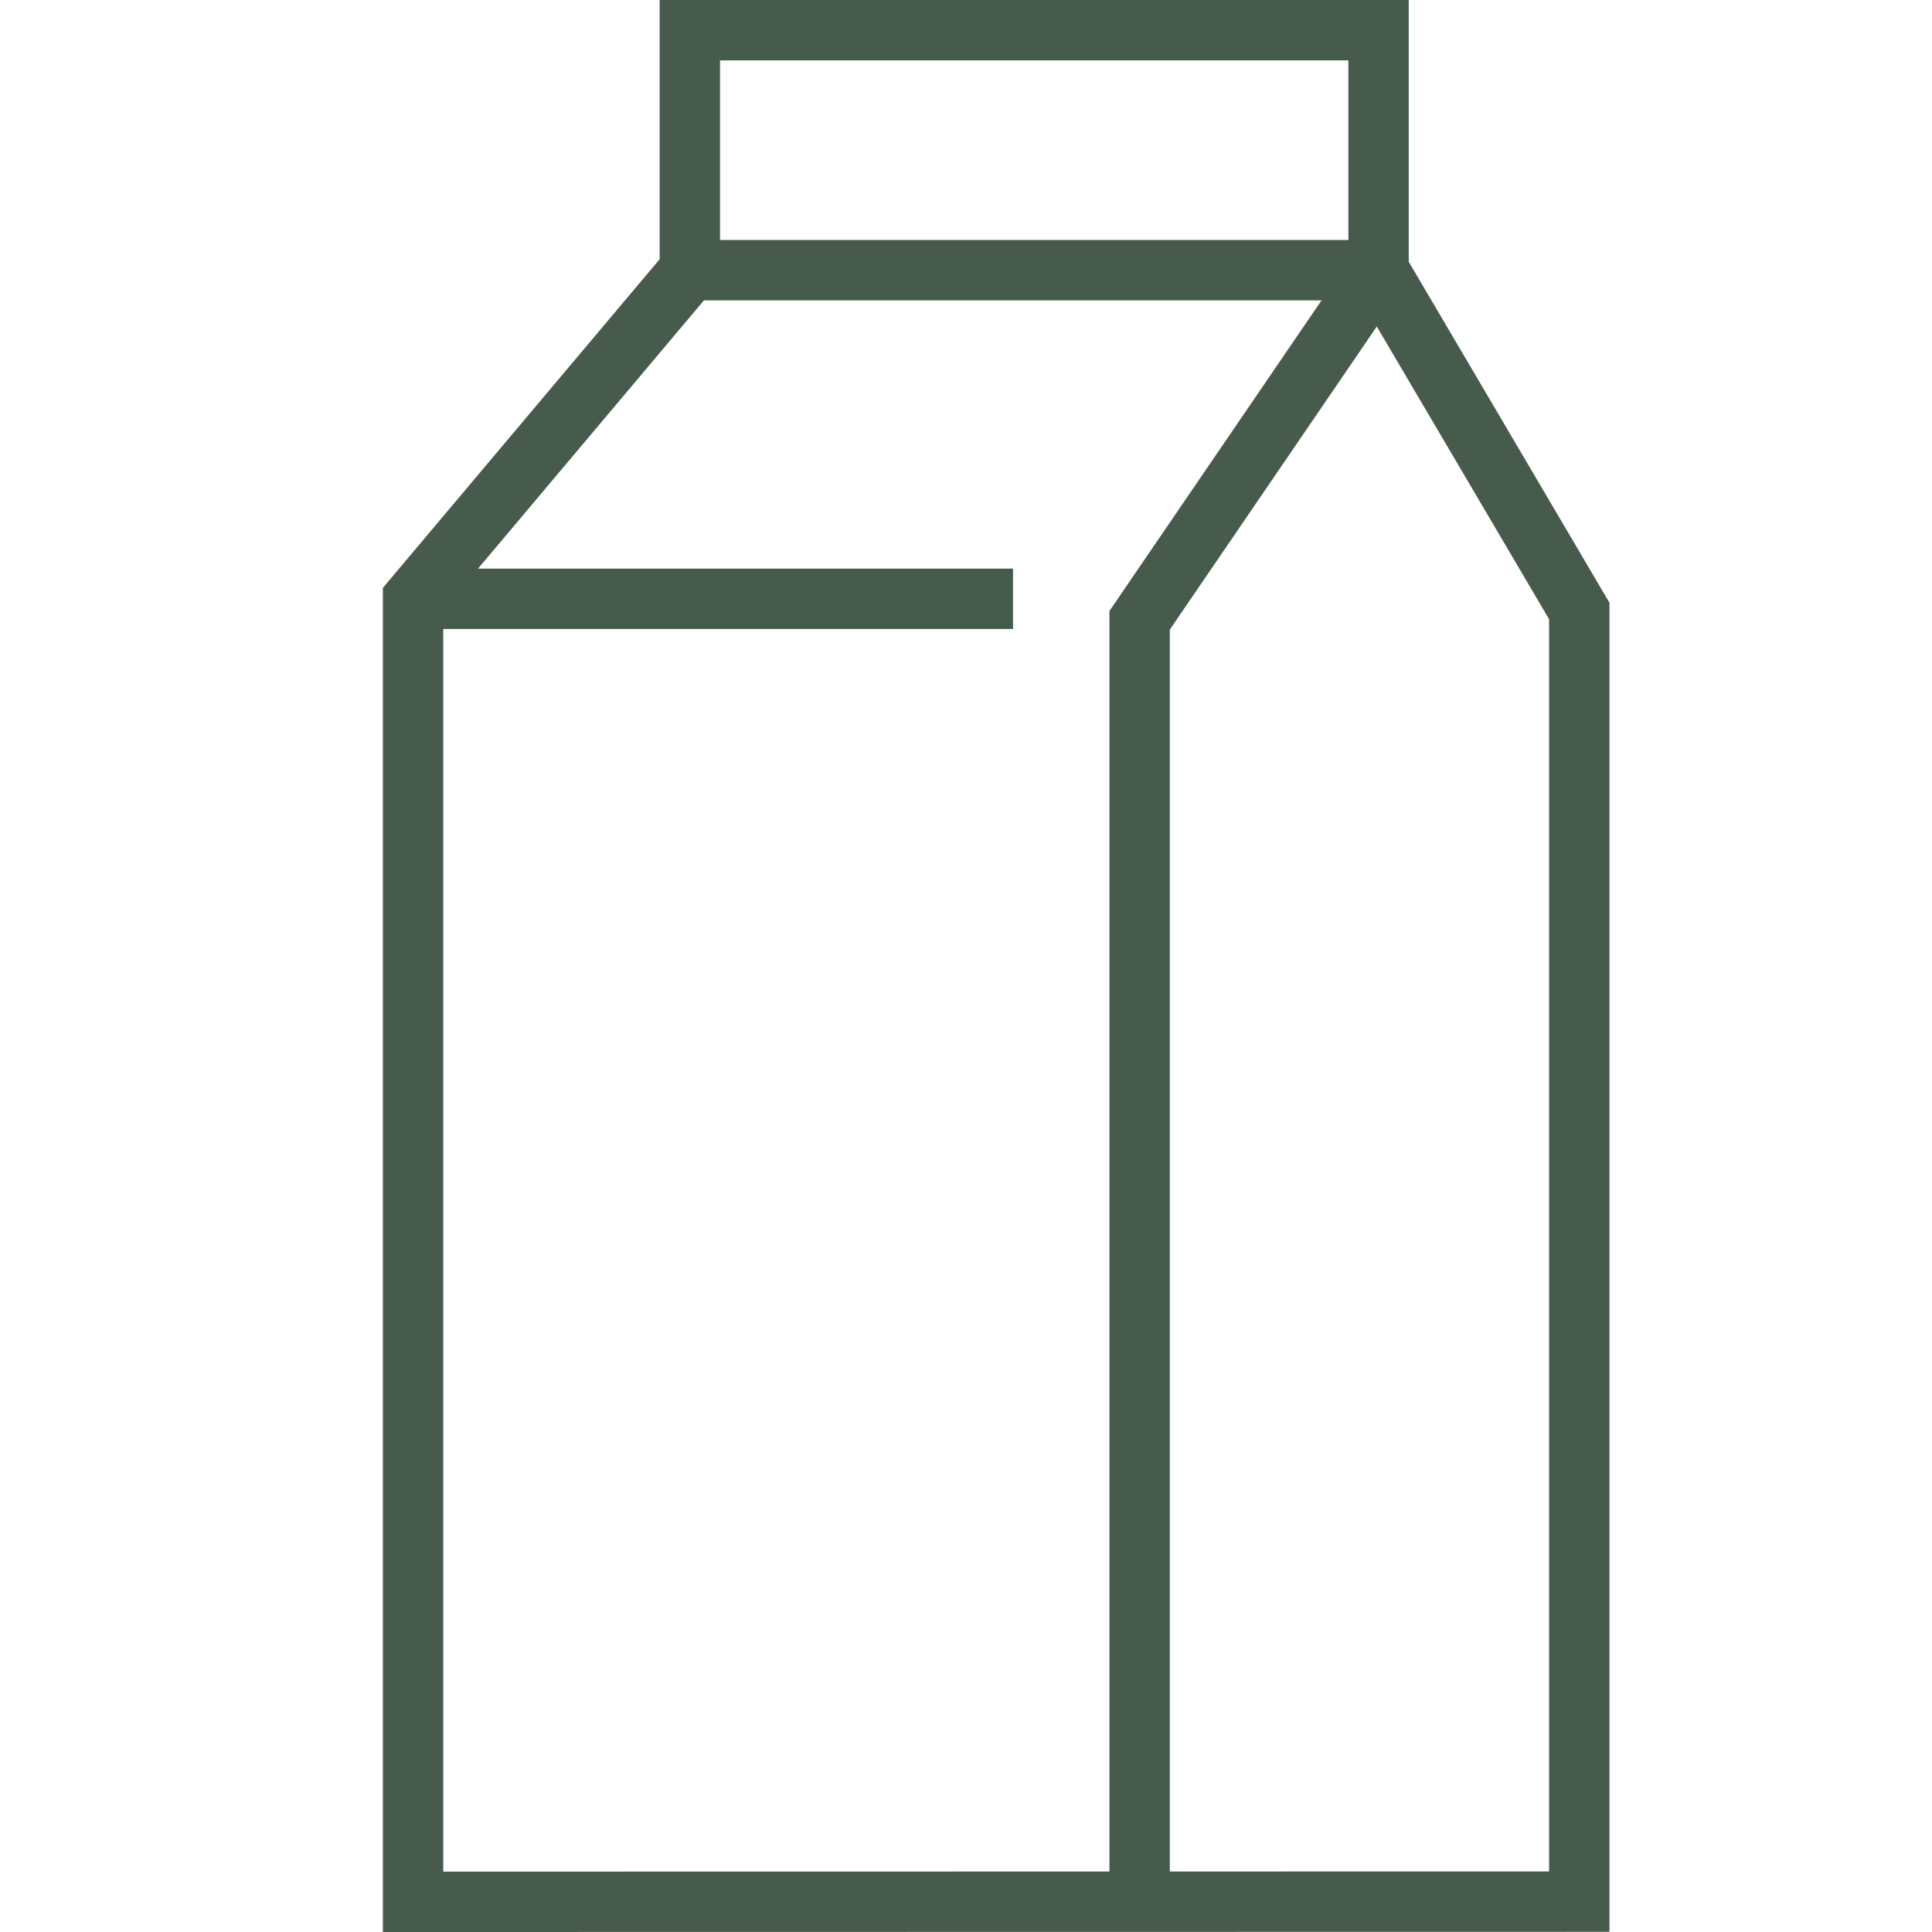 <?xml version="1.0" encoding="UTF-8"?>
<svg id="Ebene_1" data-name="Ebene 1" xmlns="http://www.w3.org/2000/svg" viewBox="0 0 32 32">
  <defs>
    <style>
      .cls-1 {
        fill: none;
        stroke: #475b4d;
      }
    </style>
  </defs>
  <g id="Gruppe_109" data-name="Gruppe 109">
    <path id="Pfad_193" data-name="Pfad 193" class="cls-1" d="m6.842,31.5V9.919l4.584-5.443V.5h11.407v3.972l3.325,5.648v21.377l-19.315.003Z"/>
    <line id="Linie_209" data-name="Linie 209" class="cls-1" x1="11.426" y1="4.475" x2="22.833" y2="4.475"/>
    <path id="Pfad_194" data-name="Pfad 194" class="cls-1" d="m18.876,31.5V10.274l3.957-5.795"/>
    <line id="Linie_210" data-name="Linie 210" class="cls-1" x1="6.842" y1="9.918" x2="16.779" y2="9.918"/>
  </g>
</svg>